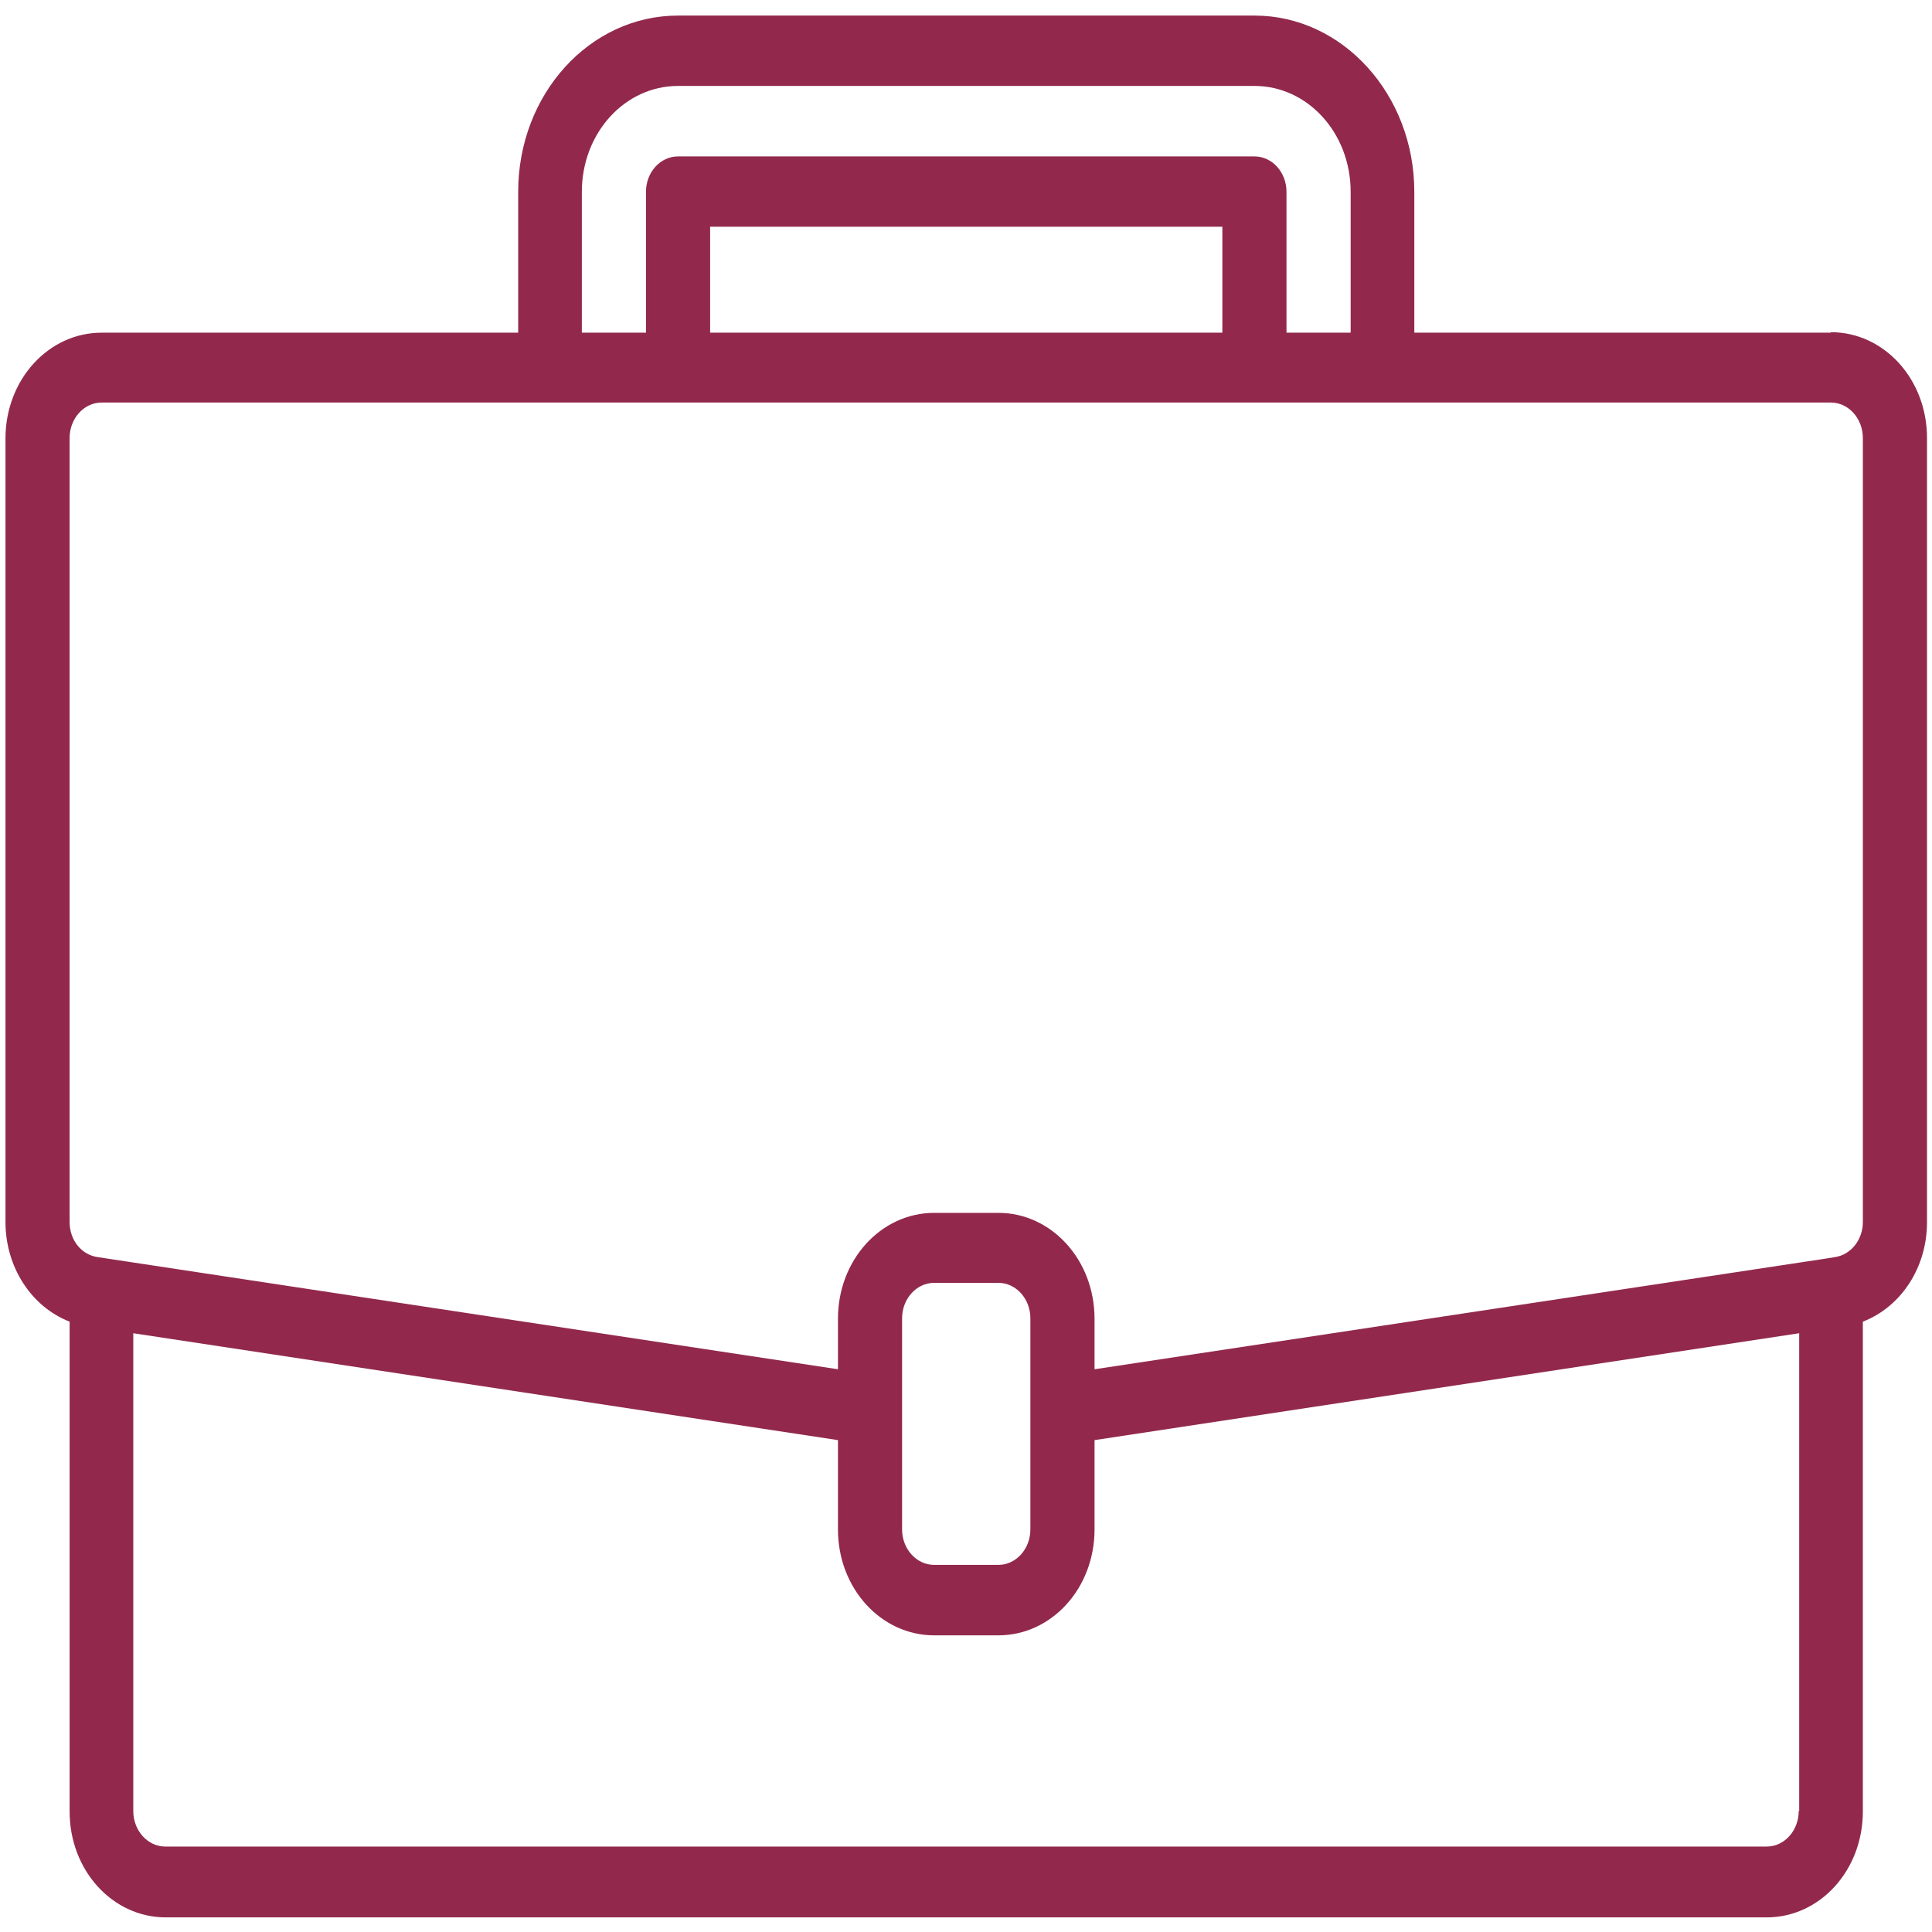 <?xml version="1.0" encoding="UTF-8"?>
<svg xmlns="http://www.w3.org/2000/svg" xmlns:xlink="http://www.w3.org/1999/xlink" width="62px" height="62px" viewBox="0 0 62 61" version="1.1">
<g id="surface1">
<path style=" stroke:none;fill-rule:nonzero;fill:rgb(57.255%,16.078%,29.804%);fill-opacity:1;" d="M 58.754 10.176 L 45.387 10.176 L 45.387 5.656 C 45.387 2.539 43.09 0 40.258 0 L 21.758 0 C 18.926 0 16.629 2.523 16.629 5.656 L 16.629 10.176 L 3.262 10.176 C 1.551 10.176 0.176 11.688 0.176 13.57 L 0.176 38.719 C 0.176 40.152 0.996 41.43 2.234 41.914 L 2.234 57.633 C 2.234 59.52 3.609 61.031 5.32 61.031 L 56.695 61.031 C 58.406 61.031 59.781 59.52 59.781 57.633 L 59.781 41.914 C 61.02 41.43 61.84 40.168 61.84 38.719 L 61.84 13.555 C 61.84 11.672 60.465 10.16 58.754 10.16 Z M 18.672 5.656 C 18.672 3.77 20.051 2.258 21.758 2.258 L 40.258 2.258 C 41.965 2.258 43.344 3.77 43.344 5.656 L 43.344 10.176 L 41.285 10.176 L 41.285 5.656 C 41.285 5.031 40.828 4.52 40.258 4.52 L 21.758 4.52 C 21.188 4.52 20.73 5.031 20.73 5.656 L 20.73 10.176 L 18.672 10.176 Z M 39.227 10.176 L 22.789 10.176 L 22.789 6.777 L 39.227 6.777 Z M 57.723 57.617 C 57.723 58.242 57.266 58.758 56.695 58.758 L 5.305 58.758 C 4.734 58.758 4.277 58.242 4.277 57.617 L 4.277 42.285 L 26.891 45.715 L 26.891 48.582 C 26.891 50.469 28.27 51.98 29.98 51.98 L 32.039 51.98 C 33.746 51.98 35.125 50.469 35.125 48.582 L 35.125 45.715 L 57.738 42.285 L 57.738 57.617 Z M 33.066 48.582 C 33.066 49.207 32.605 49.719 32.039 49.719 L 29.98 49.719 C 29.41 49.719 28.949 49.207 28.949 48.582 L 28.949 41.805 C 28.949 41.18 29.41 40.668 29.98 40.668 L 32.039 40.668 C 32.605 40.668 33.066 41.18 33.066 41.805 Z M 59.781 38.719 C 59.781 39.281 59.402 39.762 58.895 39.84 L 58.609 39.887 L 35.125 43.441 L 35.125 41.82 C 35.125 39.934 33.746 38.422 32.039 38.422 L 29.98 38.422 C 28.27 38.422 26.891 39.934 26.891 41.82 L 26.891 43.441 L 3.121 39.84 C 2.613 39.762 2.234 39.297 2.234 38.719 L 2.234 13.555 C 2.234 12.934 2.691 12.418 3.262 12.418 L 58.754 12.418 C 59.324 12.418 59.781 12.934 59.781 13.555 Z M 59.781 38.719 "/>
</g>
</svg>
